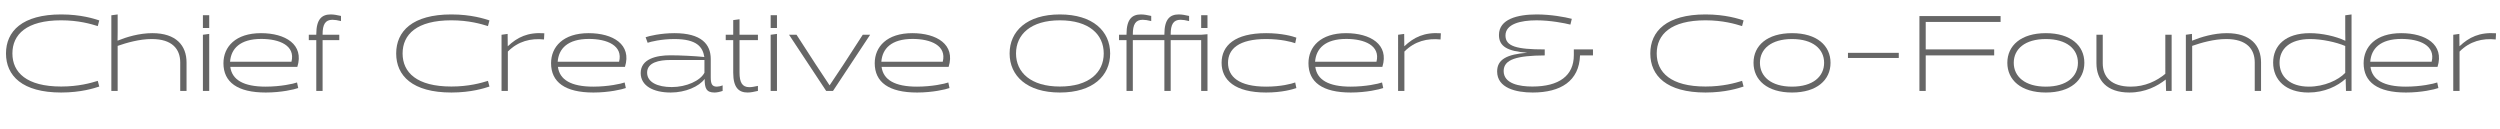 <!-- Generator: Adobe Illustrator 18.1.1, SVG Export Plug-In  -->
<svg version="1.1"
	 xmlns="http://www.w3.org/2000/svg" xmlns:xlink="http://www.w3.org/1999/xlink" xmlns:a="http://ns.adobe.com/AdobeSVGViewerExtensions/3.0/"
	 x="0px" y="0px" width="3026.779px" height="156.694px" viewBox="0 0 3026.779 156.694"
	 enable-background="new 0 0 3026.779 156.694" xml:space="preserve">
<defs>
</defs>
<g>
	<path fill="#666666" d="M120.177,104.765c-5.828,1.942-22.015,7.252-46.103,7.252c-47.138,0-66.823-20.332-66.823-47.268
		c0-26.937,19.685-47.269,66.823-47.269c24.087,0,40.275,5.31,46.103,7.252l-1.813,6.864c-8.288-2.59-23.31-6.993-44.29-6.993
		c-41.958,0-59.053,17.094-59.053,40.146c0,22.922,17.094,40.016,59.053,40.016c20.979,0,36.001-4.273,44.29-6.863L120.177,104.765z
		"/>
	<path fill="#666666" d="M218.207,110.074V75.627c0-16.188-9.712-28.361-34.447-28.361c-14.893,0-30.562,4.533-41.311,8.288v54.521
		h-7.641V18.517l7.641-1.036v21.368l-0.129,10.23l0.129,0.13c10.749-4.403,26.16-9.065,41.958-9.065
		c29.008,0,41.44,15.151,41.44,35.483v34.447H218.207z"/>
	<path fill="#666666" d="M245.66,33.928v-15.54h7.641v15.54H245.66z M245.66,110.074V42.086l7.641-1.036v69.024H245.66z"/>
	<path fill="#666666" d="M278.812,80.937c2.072,15.67,15.929,23.958,42.865,23.958c18.001,0,33.8-3.497,37.944-5.051l1.424,6.734
		c-4.533,1.683-20.461,5.438-39.239,5.438c-34.318,0-51.283-12.562-51.283-35.483c0-19.943,14.763-36.39,45.455-36.39
		c29.526,0,52.448,13.728,44.03,40.793H278.812z M352.886,74.721c4.921-19.555-14.504-27.584-36.519-27.584
		c-25.771,0-36.649,11.784-37.814,27.584H352.886z"/>
	<path fill="#666666" d="M390.569,42.086h20.202v6.476h-20.202v61.513h-7.641V48.562h-9.065v-6.476h9.065v-0.647
		c0-18.389,6.864-23.958,17.483-23.958c3.755,0,7.899,0.777,12.432,1.813v6.216c-4.144-1.036-7.511-1.554-10.36-1.554
		c-8.677,0-11.914,5.698-11.914,17.482V42.086z"/>
	<path fill="#666666" d="M592.588,104.765c-5.828,1.942-22.015,7.252-46.103,7.252c-47.138,0-66.823-20.332-66.823-47.268
		c0-26.937,19.685-47.269,66.823-47.269c24.087,0,40.275,5.31,46.103,7.252l-1.813,6.864c-8.288-2.59-23.31-6.993-44.29-6.993
		c-41.958,0-59.053,17.094-59.053,40.146c0,22.922,17.094,40.016,59.053,40.016c20.979,0,36.001-4.273,44.29-6.863L592.588,104.765z
		"/>
	<path fill="#666666" d="M607.22,42.086l7.382-1.036l0.129,14.764l0.129,0.129c11.396-10.748,23.958-17.094,44.16-15.669
		l-0.389,7.511c-15.929-1.684-31.339,2.072-43.771,14.634v47.656h-7.641V42.086z"/>
	<path fill="#666666" d="M675.466,80.937c2.072,15.67,15.929,23.958,42.865,23.958c18.001,0,33.8-3.497,37.944-5.051l1.424,6.734
		c-4.533,1.683-20.461,5.438-39.239,5.438c-34.318,0-51.283-12.562-51.283-35.483c0-19.943,14.763-36.39,45.455-36.39
		c29.526,0,52.448,13.728,44.03,40.793H675.466z M749.541,74.721c4.921-19.555-14.504-27.584-36.52-27.584
		c-25.771,0-36.648,11.784-37.814,27.584H749.541z"/>
	<path fill="#666666" d="M874.896,110.074c-3.755,1.295-7.123,1.942-9.842,1.942c-10.101,0-11.914-5.438-11.914-16.446
		c-6.863,9.194-23.181,16.446-41.052,16.446c-21.238,0-36.39-8.158-36.39-23.569c0-17.224,19.167-21.497,36.001-21.497
		c11.526,0,30.303,0.906,41.052,2.072c-1.943-12.173-9.065-21.757-36.261-21.757c-15.799,0-28.878,3.238-32.375,4.533l-2.461-6.734
		c3.885-1.425,18.26-4.921,34.836-4.921c32.634,0,44.031,13.339,44.031,31.339v22.016c0,7.899,1.424,11.396,7.381,11.396
		c1.813,0,4.533-0.519,6.993-1.555V110.074z M813.254,105.412c17.742,0,34.577-7.641,39.627-17.354v-15.41h-41.57
		c-12.821,0-27.843,2.72-27.843,15.281C783.469,99.585,796.16,105.412,813.254,105.412z"/>
	<path fill="#666666" d="M895.357,42.086h22.274v6.476h-22.274V87.93c0,11.784,3.237,17.612,11.914,17.612
		c2.849,0,6.216-0.647,10.36-1.555v6.087c-4.533,1.036-8.677,1.942-12.432,1.942c-10.619,0-17.483-5.698-17.483-24.087V48.562
		h-9.065v-6.476h9.065V24.345l7.641-1.036V42.086z"/>
	<path fill="#666666" d="M933.04,33.928v-15.54h7.641v15.54H933.04z M933.04,110.074V42.086l7.641-1.036v69.024H933.04z"/>
	<path fill="#666666" d="M1053.476,42.086l-44.937,67.988h-8.288l-44.937-67.988h9.065l23.051,35.613l16.965,25.641l17.094-25.641
		l23.051-35.613H1053.476z"/>
	<path fill="#666666" d="M1067.33,80.937c2.072,15.67,15.929,23.958,42.865,23.958c18.001,0,33.8-3.497,37.944-5.051l1.424,6.734
		c-4.532,1.683-20.461,5.438-39.238,5.438c-34.318,0-51.283-12.562-51.283-35.483c0-19.943,14.763-36.39,45.455-36.39
		c29.526,0,52.448,13.728,44.031,40.793H1067.33z M1141.404,74.721c4.921-19.555-14.504-27.584-36.52-27.584
		c-25.771,0-36.648,11.784-37.814,27.584H1141.404z"/>
	<path fill="#666666" d="M1283.206,17.48c40.016,0,60.865,20.332,60.865,47.269c0,26.936-20.85,47.268-60.865,47.268
		c-40.017,0-60.866-20.332-60.866-47.268C1222.34,37.812,1243.189,17.48,1283.206,17.48z M1283.206,104.765
		c35.354,0,53.095-17.094,53.095-40.016c0-23.052-17.741-40.146-53.095-40.146c-35.225,0-53.096,17.094-53.096,40.146
		C1230.11,87.671,1247.981,104.765,1283.206,104.765z"/>
	<path fill="#666666" d="M1454.275,110.074V48.562h-36.908v61.513h-7.641V48.562h-38.203v61.513h-7.641V48.562h-9.064v-6.476h9.064
		v-0.647c0-18.389,6.864-23.958,17.483-23.958c3.755,0,7.899,0.777,12.432,1.813v6.216c-4.144-1.036-7.511-1.554-10.359-1.554
		c-8.677,0-11.915,5.698-11.915,17.482v0.647h38.203v-0.647c0-18.389,6.864-23.958,17.482-23.958c3.627,0,7.9,0.777,12.433,1.813
		v6.216c-4.145-1.036-7.511-1.554-10.36-1.554c-8.677,0-11.914,5.698-11.914,17.482v0.647h36.908l7.641-0.647v68.636H1454.275z
		 M1454.275,33.928v-15.54h7.641v15.54H1454.275z"/>
	<path fill="#666666" d="M1569.529,106.578c-4.532,1.683-17.612,5.438-36.648,5.438c-37.814,0-53.873-15.151-53.873-36.001
		s16.059-35.872,53.873-35.872c19.036,0,32.116,3.756,36.648,5.439l-1.425,6.733c-4.144-1.554-17.224-5.051-35.095-5.051
		c-33.281,0-46.231,12.044-46.231,28.75c0,16.705,12.95,28.879,46.231,28.879c17.871,0,30.951-3.497,35.095-5.051L1569.529,106.578z
		"/>
	<path fill="#666666" d="M1592.449,80.937c2.072,15.67,15.929,23.958,42.865,23.958c18,0,33.8-3.497,37.943-5.051l1.425,6.734
		c-4.532,1.683-20.461,5.438-39.239,5.438c-34.317,0-51.282-12.562-51.282-35.483c0-19.943,14.763-36.39,45.455-36.39
		c29.526,0,52.448,13.728,44.03,40.793H1592.449z M1666.524,74.721c4.921-19.555-14.505-27.584-36.52-27.584
		c-25.771,0-36.649,11.784-37.814,27.584H1666.524z"/>
	<path fill="#666666" d="M1692.682,42.086l7.382-1.036l0.13,14.764l0.129,0.129c11.396-10.748,23.958-17.094,44.16-15.669
		l-0.389,7.511c-15.929-1.684-31.339,2.072-43.771,14.634v47.656h-7.641V42.086z"/>
	<path fill="#666666" d="M1905.449,59.828h23.181v7.252h-15.67c-1.035,31.08-23.439,44.937-57.369,44.937
		c-19.942,0-42.994-5.31-42.994-25.512c0-14.893,12.303-20.72,36.39-22.663c-23.957-1.812-34.188-7.64-34.188-21.497
		c0-19.295,22.534-24.864,45.715-24.864c16.964,0,34.059,3.108,42.476,5.31l-1.683,6.993c-7.123-1.812-24.477-5.18-40.923-5.18
		c-19.425,0-37.685,4.403-37.685,18.389c0,13.08,13.338,16.836,47.526,16.836v7.252c-33.152,0.259-49.729,4.532-49.729,18.907
		c0,15.41,19.166,18.777,34.707,18.777c32.505,0,50.246-13.209,50.246-37.944V59.828z"/>
	<path fill="#666666" d="M2110.965,104.765c-5.827,1.942-22.015,7.252-46.102,7.252c-47.139,0-66.823-20.332-66.823-47.268
		c0-26.937,19.685-47.269,66.823-47.269c24.087,0,40.274,5.31,46.102,7.252l-1.812,6.864c-8.288-2.59-23.311-6.993-44.289-6.993
		c-41.959,0-59.053,17.094-59.053,40.146c0,22.922,17.094,40.016,59.053,40.016c20.979,0,36.001-4.273,44.289-6.863
		L2110.965,104.765z"/>
	<path fill="#666666" d="M2169.626,40.144c30.045,0,46.621,15.022,46.621,35.872s-16.576,36.001-46.621,36.001
		c-30.044,0-46.62-15.151-46.62-36.001S2139.582,40.144,2169.626,40.144z M2169.626,104.895c25.253,0,38.851-12.174,38.851-28.879
		c0-16.706-13.598-28.75-38.851-28.75c-25.252,0-38.85,12.044-38.85,28.75C2130.776,92.721,2144.374,104.895,2169.626,104.895z"/>
	<path fill="#666666" d="M2237.354,63.972h61.513v6.216h-61.513V63.972z"/>
	<path fill="#666666" d="M2331.499,67.08v42.994h-7.641V19.423h98.292v7.123h-90.651v33.282h82.881v7.252H2331.499z"/>
	<path fill="#666666" d="M2476.928,40.144c30.045,0,46.621,15.022,46.621,35.872s-16.576,36.001-46.621,36.001
		c-30.044,0-46.62-15.151-46.62-36.001S2446.884,40.144,2476.928,40.144z M2476.928,104.895c25.253,0,38.851-12.174,38.851-28.879
		c0-16.706-13.598-28.75-38.851-28.75c-25.252,0-38.85,12.044-38.85,28.75C2438.078,92.721,2451.676,104.895,2476.928,104.895z"/>
	<path fill="#666666" d="M2538.18,42.086h7.641v34.447c0,16.317,9.972,28.361,34.059,28.361c17.095,0,31.34-6.864,41.7-15.54V42.086
		h7.641v67.988h-6.734l-0.389-13.598l-0.13-0.13c-9.712,7.771-24.604,15.67-43.9,15.67c-27.584,0-39.887-15.151-39.887-35.483
		V42.086z"/>
	<path fill="#666666" d="M2729.841,110.074V75.627c0-16.188-9.713-28.361-34.447-28.361c-14.894,0-30.562,4.533-41.312,8.288v54.521
		h-7.641V42.086l7.382-1.036l0.13,8.029l0.129,0.13c10.749-4.403,26.159-9.065,41.959-9.065c29.008,0,41.44,15.151,41.44,35.483
		v34.447H2729.841z"/>
	<path fill="#666666" d="M2839.397,38.849V18.517l7.641-1.036v92.594h-6.734l-0.389-14.504l-0.129-0.13
		c-9.713,8.807-25.512,16.576-44.938,16.576c-27.324,0-42.735-15.151-42.735-36.26c0-20.462,14.764-35.613,44.419-35.613
		c14.634,0,31.599,3.756,42.865,9.194l0.129-0.129L2839.397,38.849z M2759.884,75.886c0,16.835,12.562,29.009,35.483,29.009
		c18.647,0,35.742-7.9,44.03-16.706V55.684c-10.878-4.662-28.361-8.418-42.348-8.418
		C2771.927,47.266,2759.884,59.439,2759.884,75.886z"/>
	<path fill="#666666" d="M2869.958,80.937c2.072,15.67,15.929,23.958,42.865,23.958c18,0,33.8-3.497,37.943-5.051l1.425,6.734
		c-4.532,1.683-20.461,5.438-39.239,5.438c-34.317,0-51.282-12.562-51.282-35.483c0-19.943,14.764-36.39,45.455-36.39
		c29.526,0,52.448,13.728,44.03,40.793H2869.958z M2944.033,74.721c4.921-19.555-14.505-27.584-36.52-27.584
		c-25.771,0-36.649,11.784-37.814,27.584H2944.033z"/>
	<path fill="#666666" d="M2970.189,42.086l7.382-1.036l0.13,14.764l0.129,0.129c11.396-10.748,23.958-17.094,44.16-15.669
		l-0.389,7.511c-15.929-1.684-31.339,2.072-43.771,14.634v47.656h-7.641V42.086z"/>
</g>
</svg>